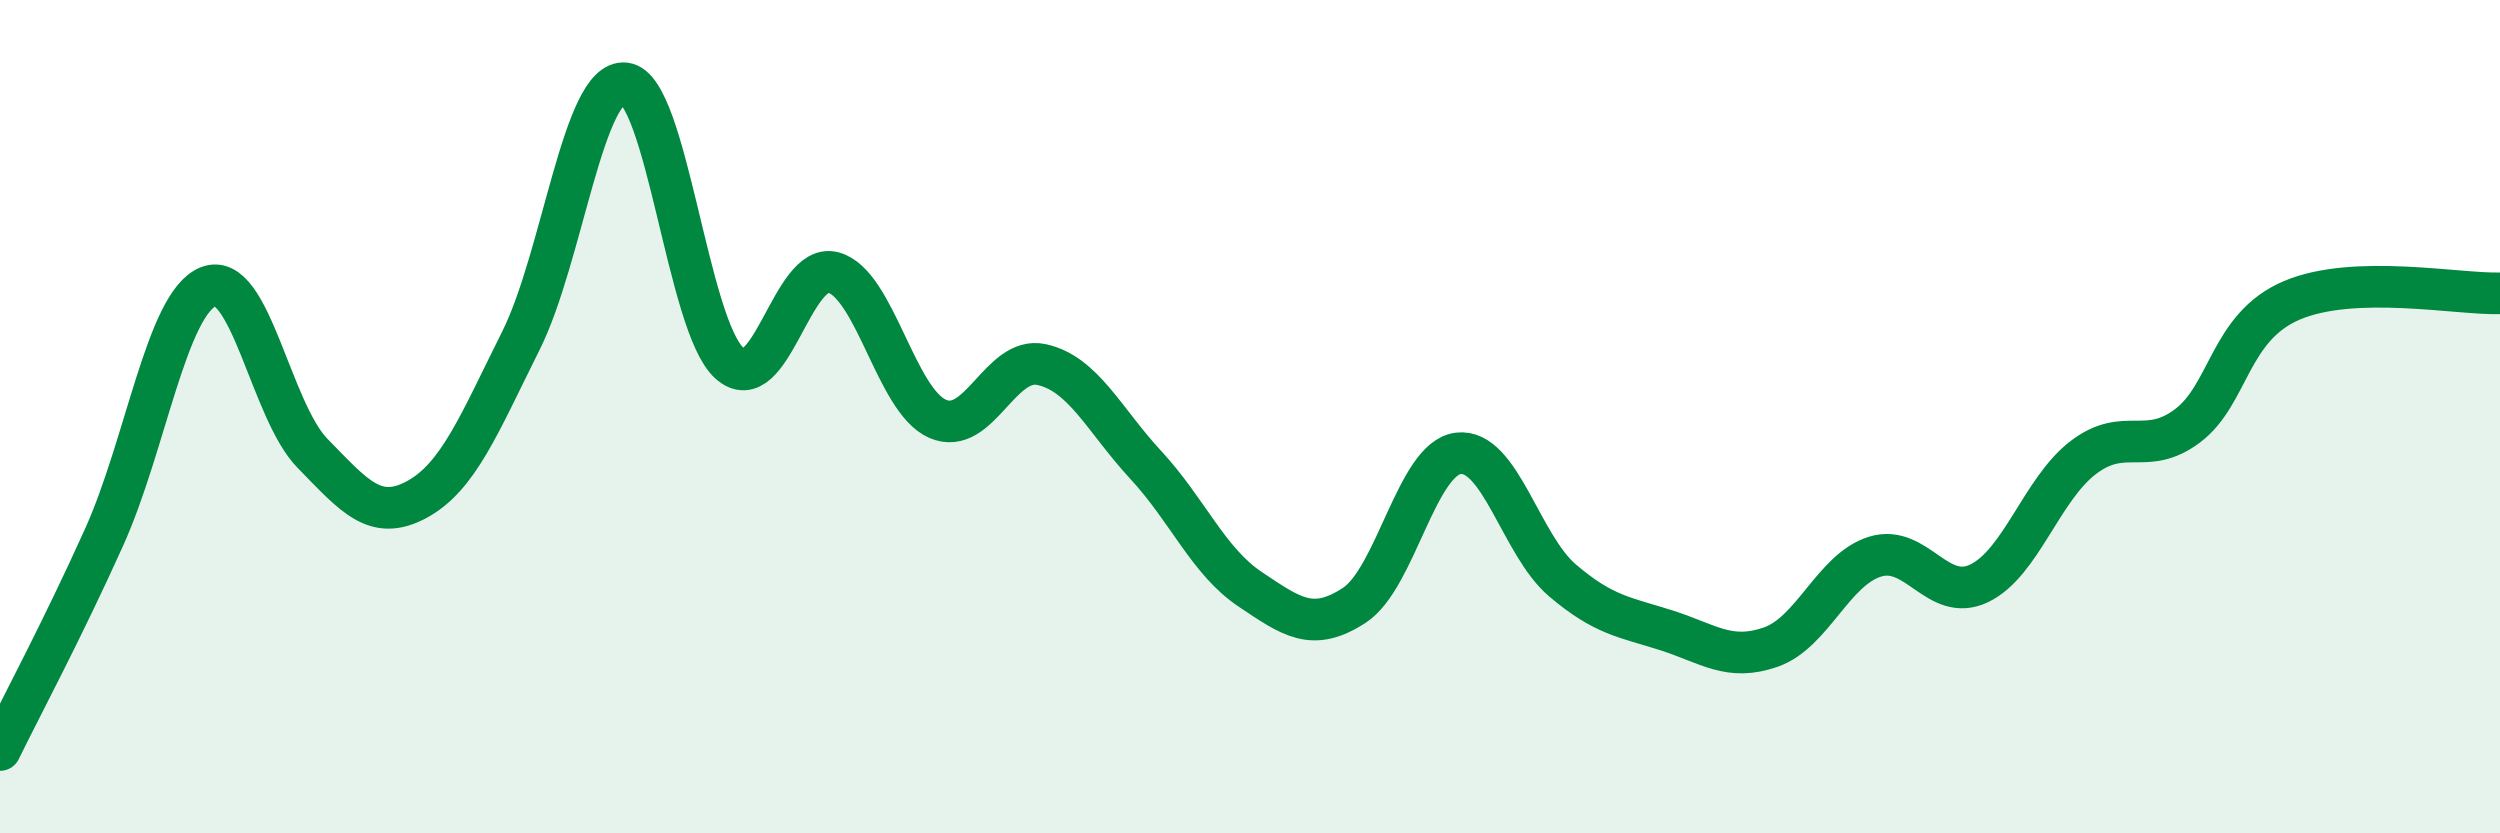 
    <svg width="60" height="20" viewBox="0 0 60 20" xmlns="http://www.w3.org/2000/svg">
      <path
        d="M 0,18 C 0.5,16.98 1.5,15.11 2.5,12.89 C 3.5,10.67 4,7.28 5,6.88 C 6,6.48 6.5,9.86 7.5,10.88 C 8.5,11.9 9,12.53 10,11.99 C 11,11.45 11.5,10.18 12.5,8.18 C 13.5,6.18 14,1.89 15,2 C 16,2.11 16.5,7.8 17.5,8.71 C 18.5,9.62 19,6.27 20,6.54 C 21,6.81 21.5,9.61 22.5,10.05 C 23.5,10.49 24,8.53 25,8.75 C 26,8.97 26.5,10.08 27.5,11.16 C 28.5,12.24 29,13.47 30,14.14 C 31,14.81 31.5,15.18 32.5,14.53 C 33.5,13.88 34,11 35,10.88 C 36,10.76 36.5,13.08 37.5,13.93 C 38.5,14.78 39,14.81 40,15.13 C 41,15.45 41.5,15.88 42.5,15.53 C 43.5,15.18 44,13.67 45,13.36 C 46,13.05 46.5,14.48 47.5,14 C 48.5,13.52 49,11.74 50,10.98 C 51,10.22 51.5,10.97 52.5,10.22 C 53.5,9.47 53.5,7.85 55,7.21 C 56.5,6.57 59,7.07 60,7.04L60 20L0 20Z"
        fill="#008740"
        opacity="0.1"
        stroke-linecap="round"
        stroke-linejoin="round"
      />
      <path
        d="M 0,18 C 0.5,16.98 1.5,15.11 2.5,12.89 C 3.5,10.67 4,7.28 5,6.88 C 6,6.48 6.5,9.86 7.5,10.88 C 8.5,11.9 9,12.53 10,11.99 C 11,11.45 11.5,10.18 12.5,8.18 C 13.5,6.18 14,1.89 15,2 C 16,2.11 16.5,7.8 17.5,8.71 C 18.5,9.62 19,6.27 20,6.54 C 21,6.81 21.5,9.61 22.5,10.05 C 23.5,10.49 24,8.53 25,8.75 C 26,8.97 26.5,10.08 27.5,11.16 C 28.5,12.24 29,13.47 30,14.14 C 31,14.81 31.5,15.18 32.5,14.53 C 33.5,13.88 34,11 35,10.88 C 36,10.76 36.5,13.08 37.5,13.93 C 38.5,14.78 39,14.81 40,15.13 C 41,15.45 41.5,15.88 42.5,15.53 C 43.5,15.18 44,13.67 45,13.36 C 46,13.05 46.5,14.48 47.5,14 C 48.5,13.52 49,11.74 50,10.98 C 51,10.22 51.5,10.97 52.5,10.22 C 53.5,9.47 53.5,7.85 55,7.21 C 56.5,6.57 59,7.07 60,7.04"
        stroke="#008740"
        stroke-width="1"
        fill="none"
        stroke-linecap="round"
        stroke-linejoin="round"
      />
    </svg>
  